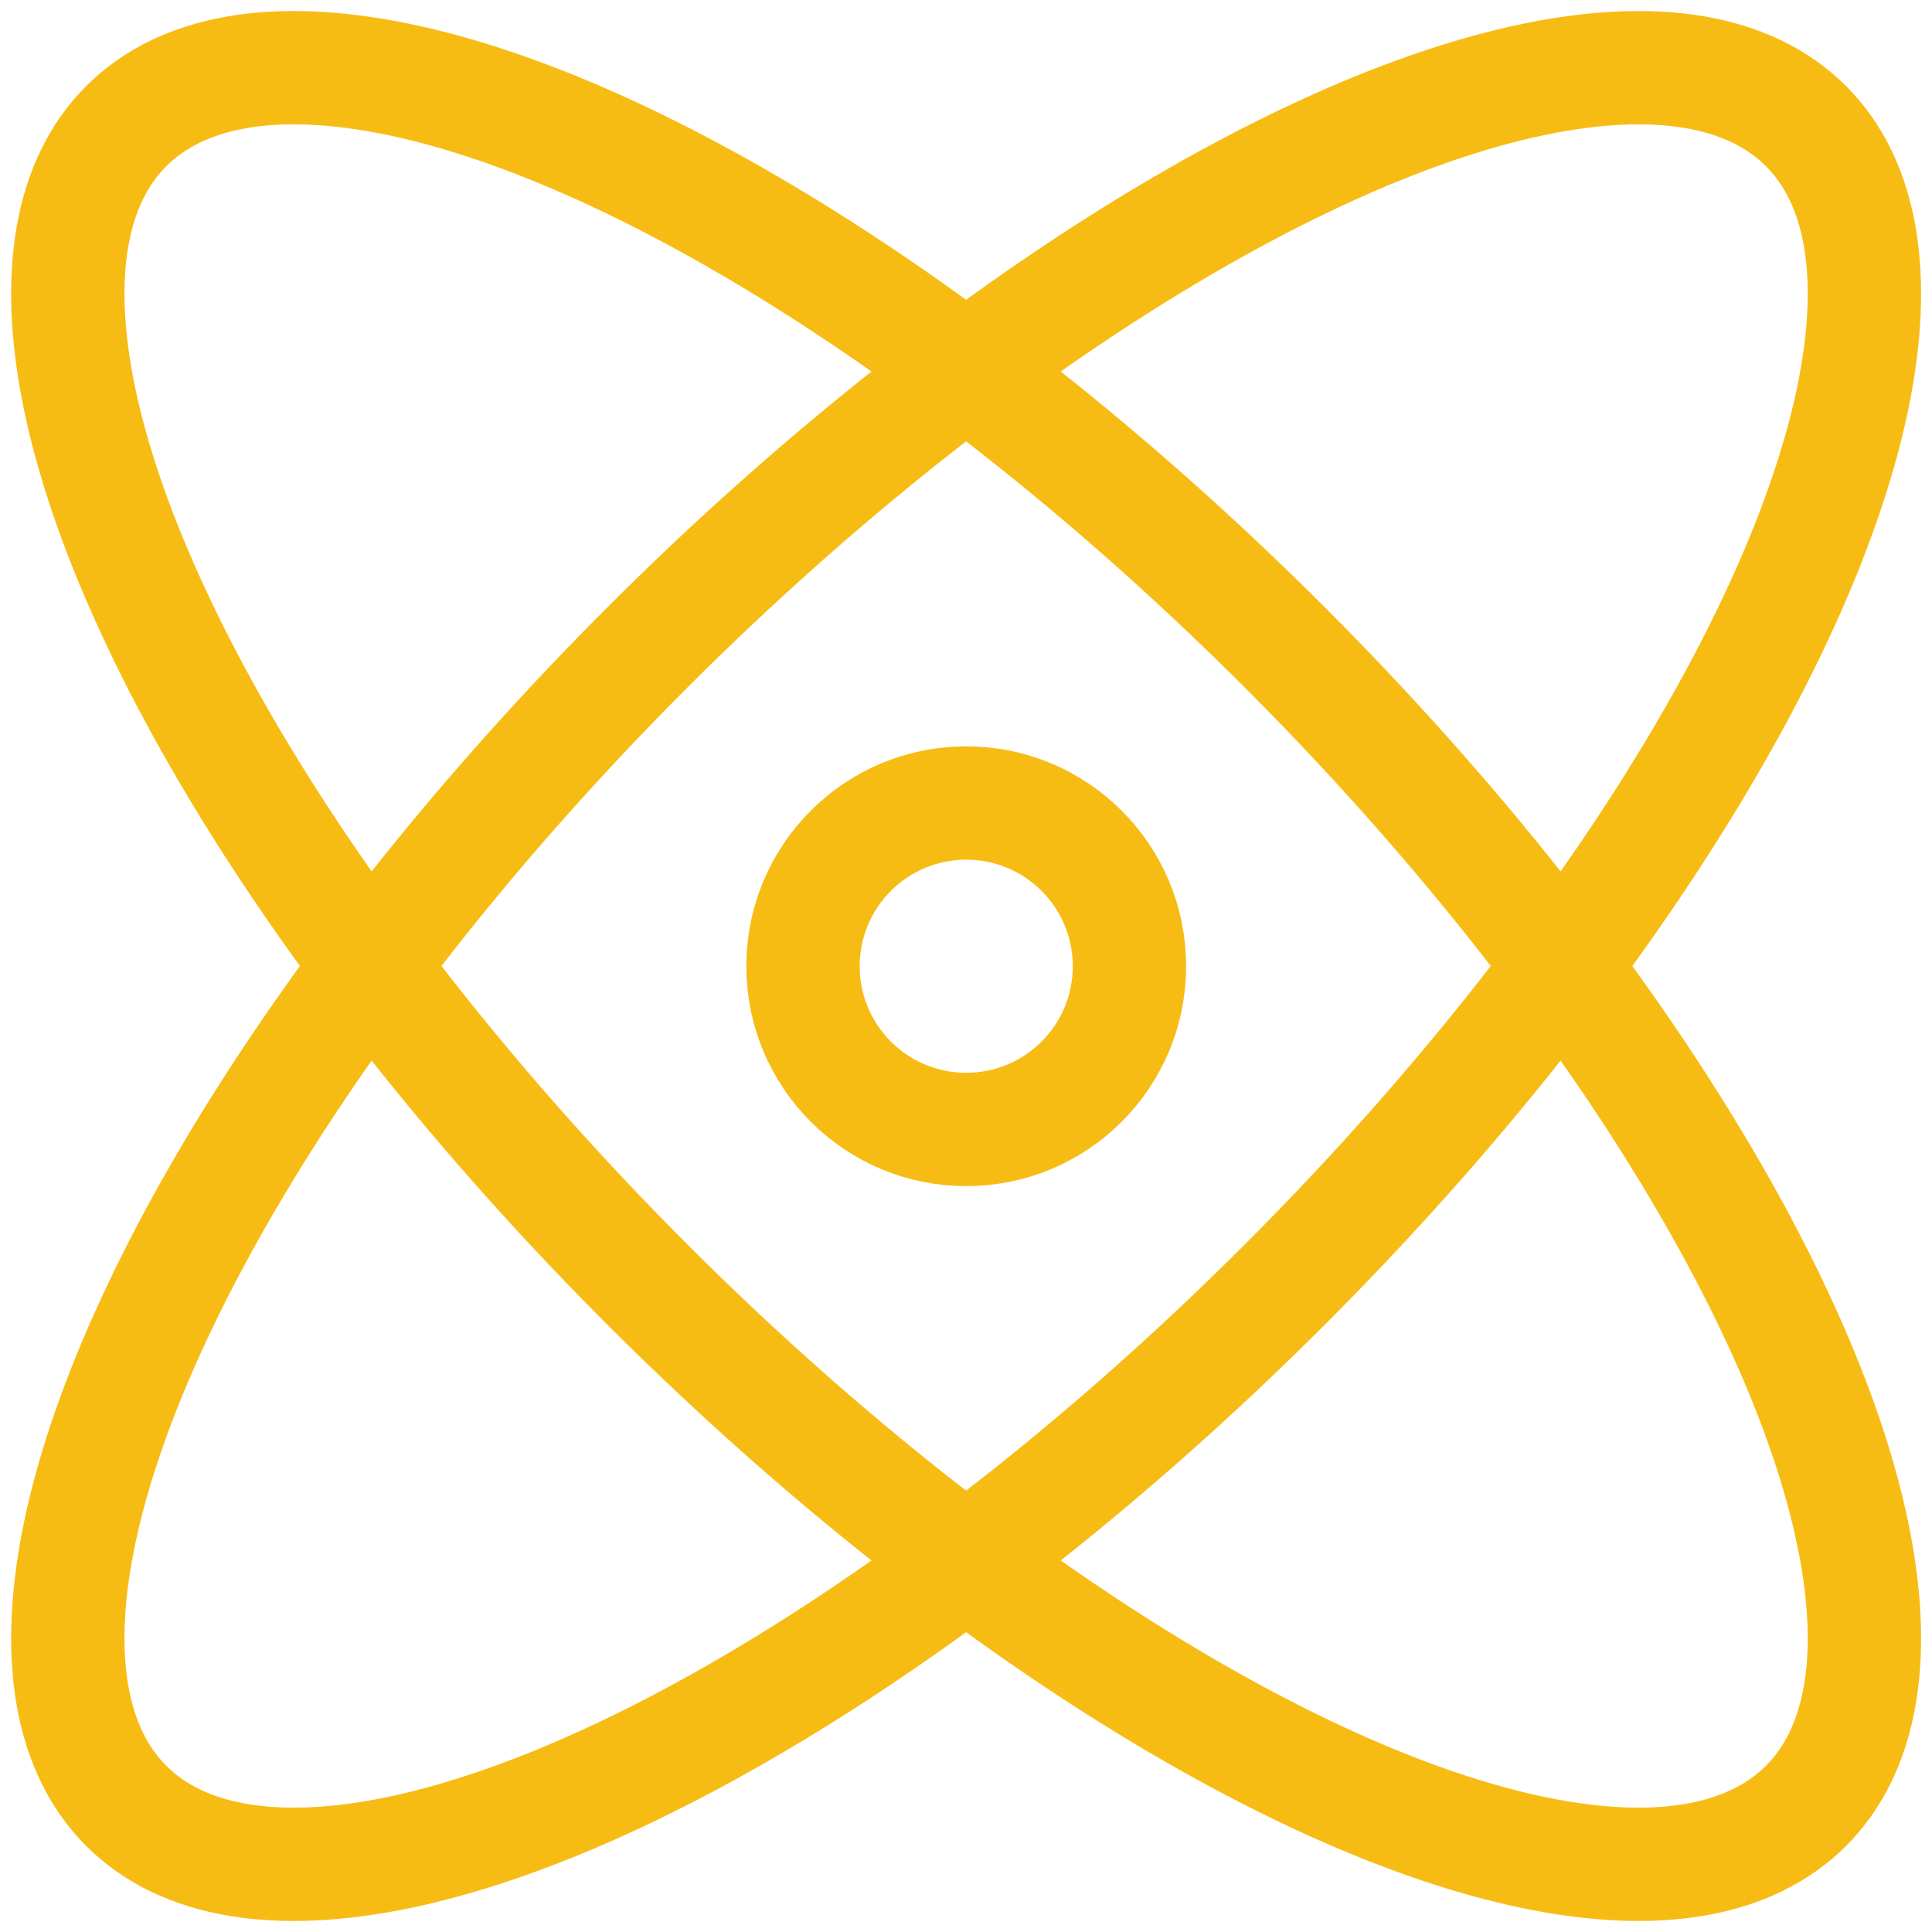 <?xml version="1.0" encoding="utf-8"?>
<!-- Generator: Adobe Illustrator 25.4.1, SVG Export Plug-In . SVG Version: 6.00 Build 0)  -->
<svg version="1.1" id="Capa_1" xmlns="http://www.w3.org/2000/svg" xmlns:xlink="http://www.w3.org/1999/xlink" x="0px" y="0px"
	 viewBox="0 0 426.1 426.1" style="enable-background:new 0 0 426.1 426.1;" xml:space="preserve">
<style type="text/css">
	.st0{fill:none;stroke:#F7BC14;stroke-width:25;}
</style>
<g>
	
		<ellipse transform="matrix(0.707 -0.707 0.707 0.707 -88.248 213.05)" class="st0" cx="213.1" cy="213.1" rx="99.4" ry="262"/>
	
		<ellipse transform="matrix(0.707 -0.707 0.707 0.707 -88.248 213.05)" class="st0" cx="213.1" cy="213.1" rx="262" ry="99.4"/>
	<circle class="st0" cx="213.1" cy="213.1" r="36"/>
</g>
</svg>
